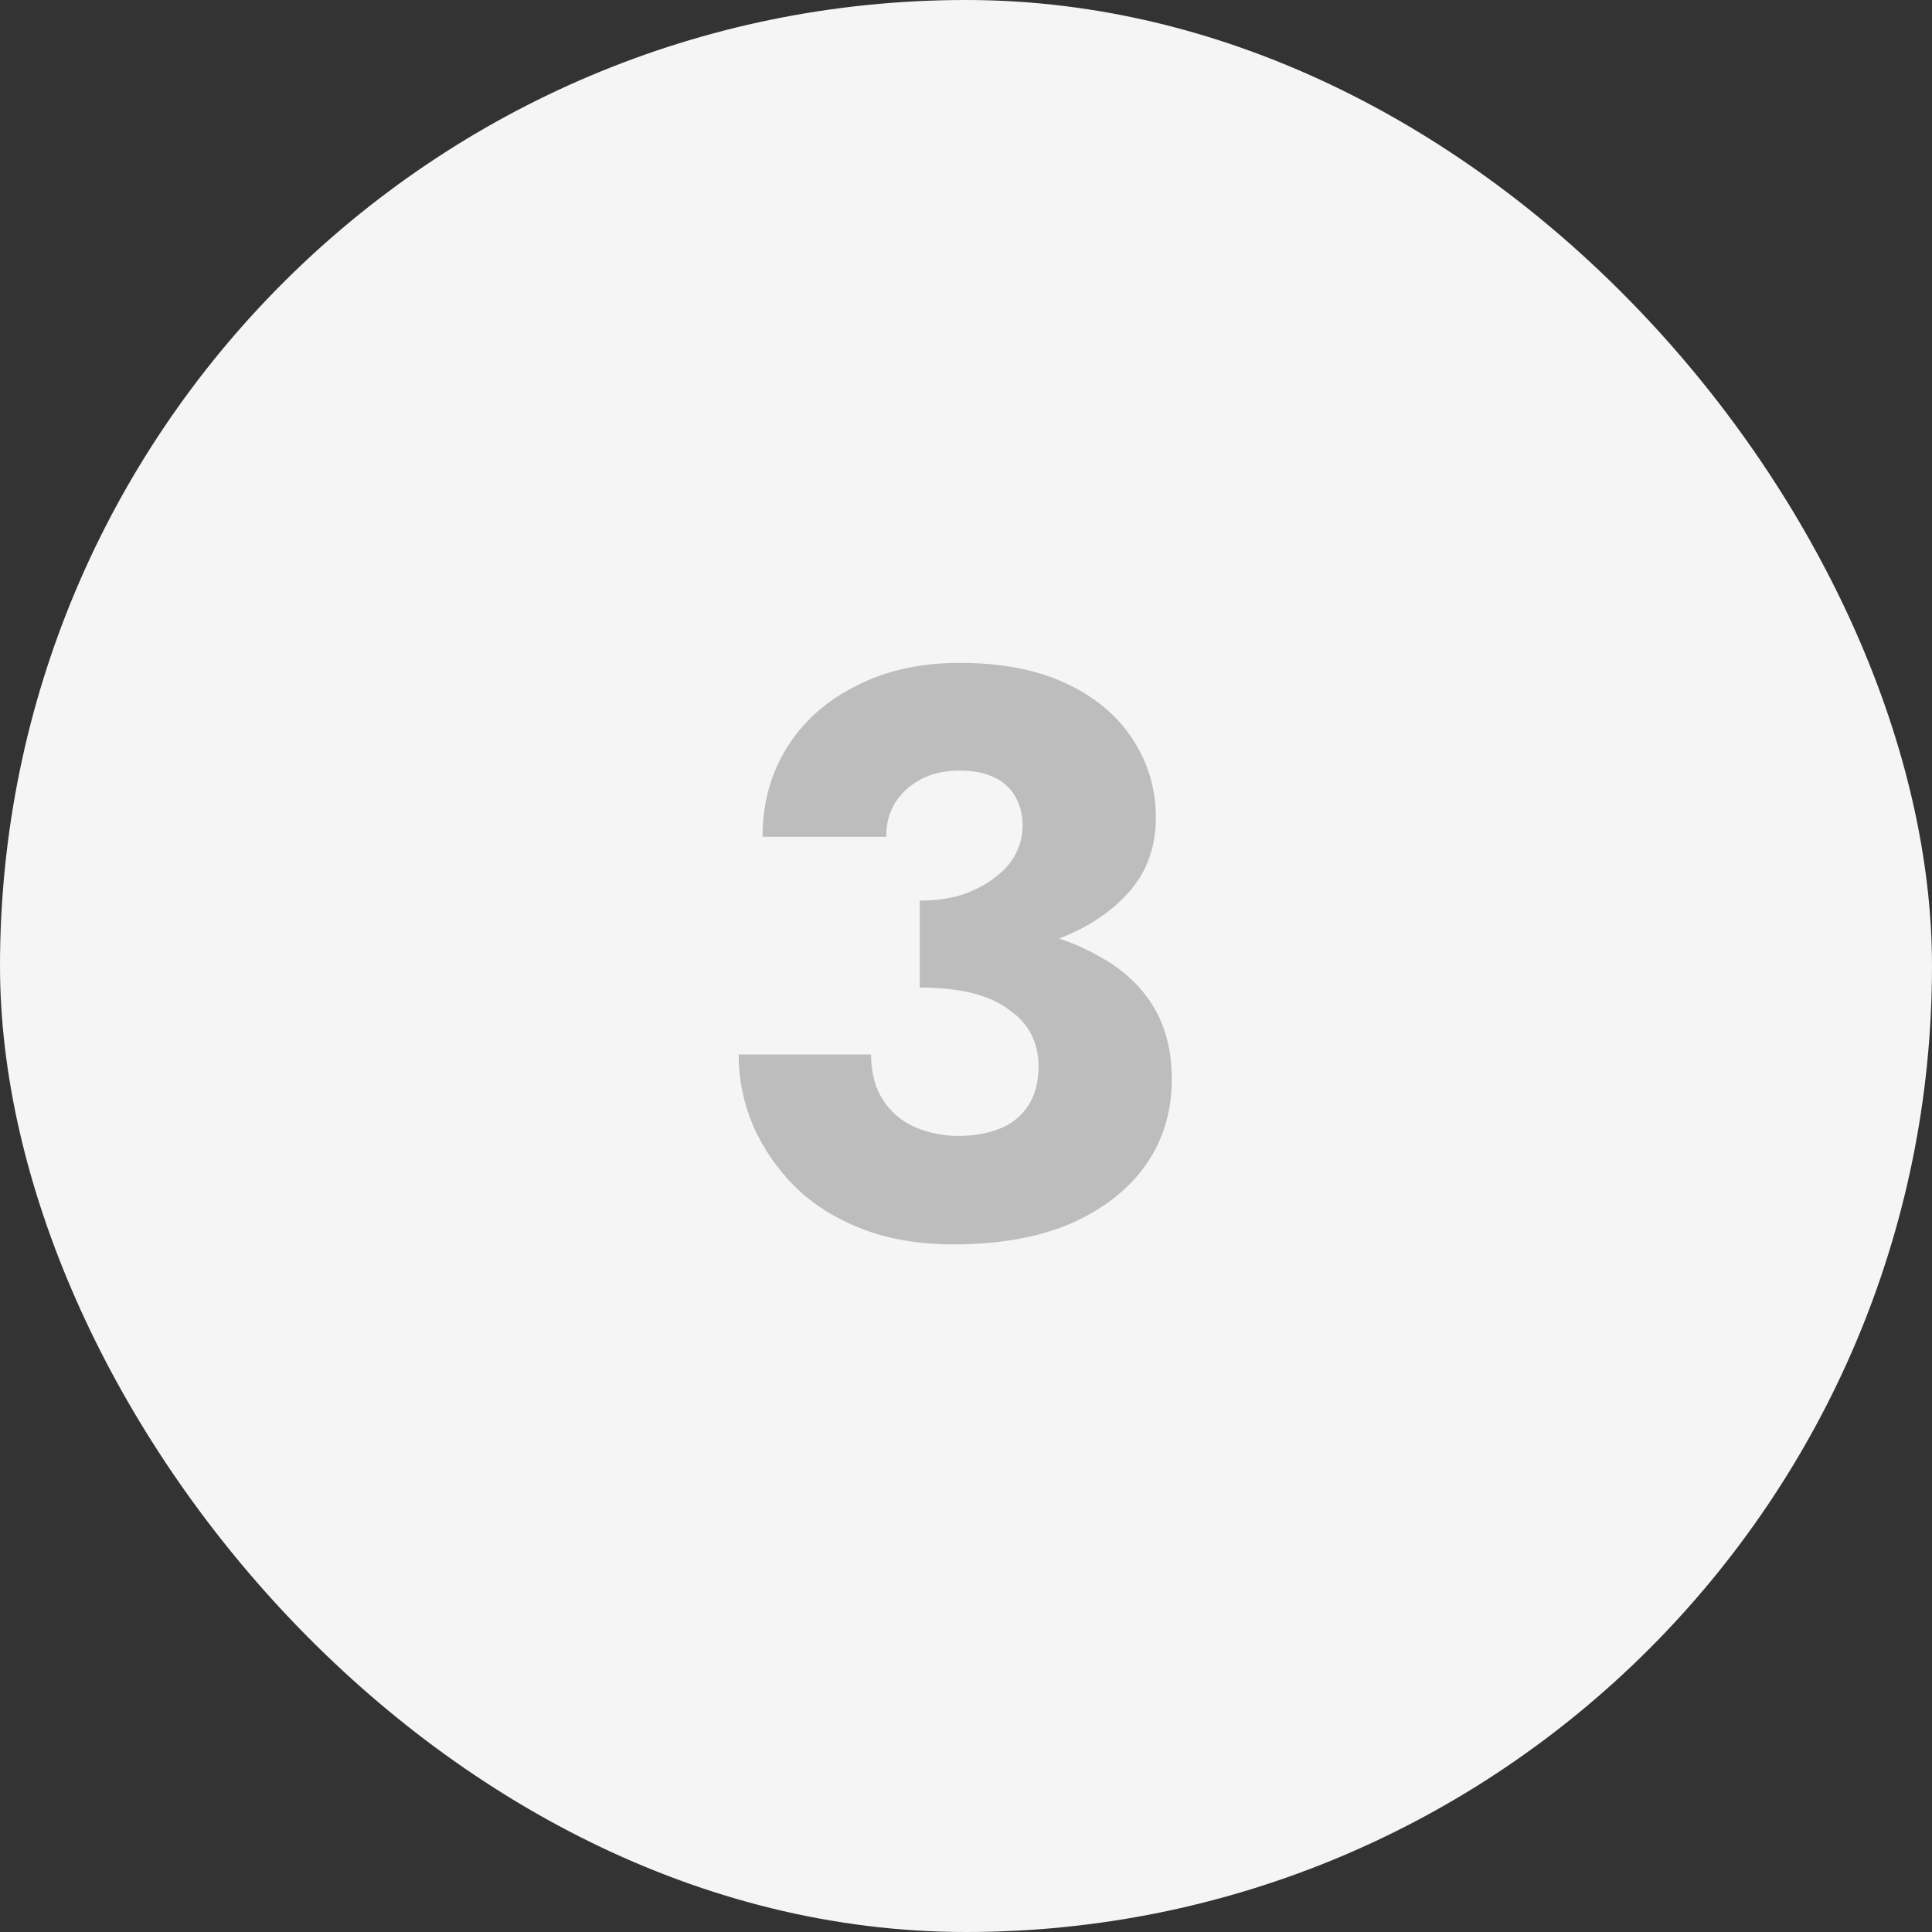 <svg width="40" height="40" viewBox="0 0 40 40" fill="none" xmlns="http://www.w3.org/2000/svg">
<rect x="0" y="0" width="40" height="40" fill="#333333" stroke="none"/>
<rect width="40" height="40" rx="20" fill="#F5F5F5"/>
<path d="M19.042 19.901V18.646C19.361 18.646 19.648 18.607 19.901 18.53C20.165 18.442 20.391 18.326 20.578 18.183C20.776 18.04 20.925 17.875 21.024 17.688C21.123 17.501 21.172 17.302 21.172 17.093C21.172 16.873 21.123 16.675 21.024 16.499C20.925 16.323 20.782 16.19 20.595 16.102C20.407 16.003 20.165 15.954 19.868 15.954C19.427 15.954 19.064 16.08 18.778 16.334C18.491 16.587 18.348 16.917 18.348 17.325H15.788C15.788 16.642 15.953 16.031 16.284 15.491C16.625 14.941 17.104 14.511 17.721 14.203C18.337 13.884 19.053 13.724 19.868 13.724C20.738 13.724 21.475 13.867 22.081 14.153C22.686 14.44 23.143 14.825 23.452 15.309C23.771 15.794 23.931 16.334 23.931 16.928C23.931 17.589 23.71 18.139 23.27 18.58C22.841 19.02 22.257 19.351 21.519 19.571C20.782 19.791 19.956 19.901 19.042 19.901ZM19.736 25.764C19.042 25.764 18.42 25.66 17.869 25.451C17.319 25.241 16.851 24.95 16.465 24.575C16.091 24.201 15.799 23.777 15.59 23.303C15.392 22.83 15.293 22.34 15.293 21.833H18.035C18.035 22.208 18.117 22.522 18.282 22.775C18.447 23.028 18.668 23.215 18.943 23.336C19.229 23.457 19.526 23.518 19.835 23.518C20.165 23.518 20.451 23.468 20.694 23.369C20.947 23.27 21.145 23.111 21.288 22.89C21.431 22.67 21.503 22.401 21.503 22.081C21.503 21.839 21.453 21.619 21.354 21.421C21.255 21.222 21.101 21.052 20.892 20.909C20.694 20.754 20.44 20.639 20.132 20.562C19.824 20.485 19.46 20.446 19.042 20.446V19.026C19.802 19.026 20.495 19.092 21.123 19.224C21.762 19.345 22.318 19.543 22.791 19.819C23.265 20.083 23.628 20.424 23.881 20.843C24.134 21.261 24.261 21.762 24.261 22.345C24.261 23.017 24.079 23.612 23.716 24.129C23.353 24.636 22.835 25.038 22.163 25.335C21.492 25.621 20.683 25.764 19.736 25.764Z" fill="#BDBDBD"/>
</svg>
